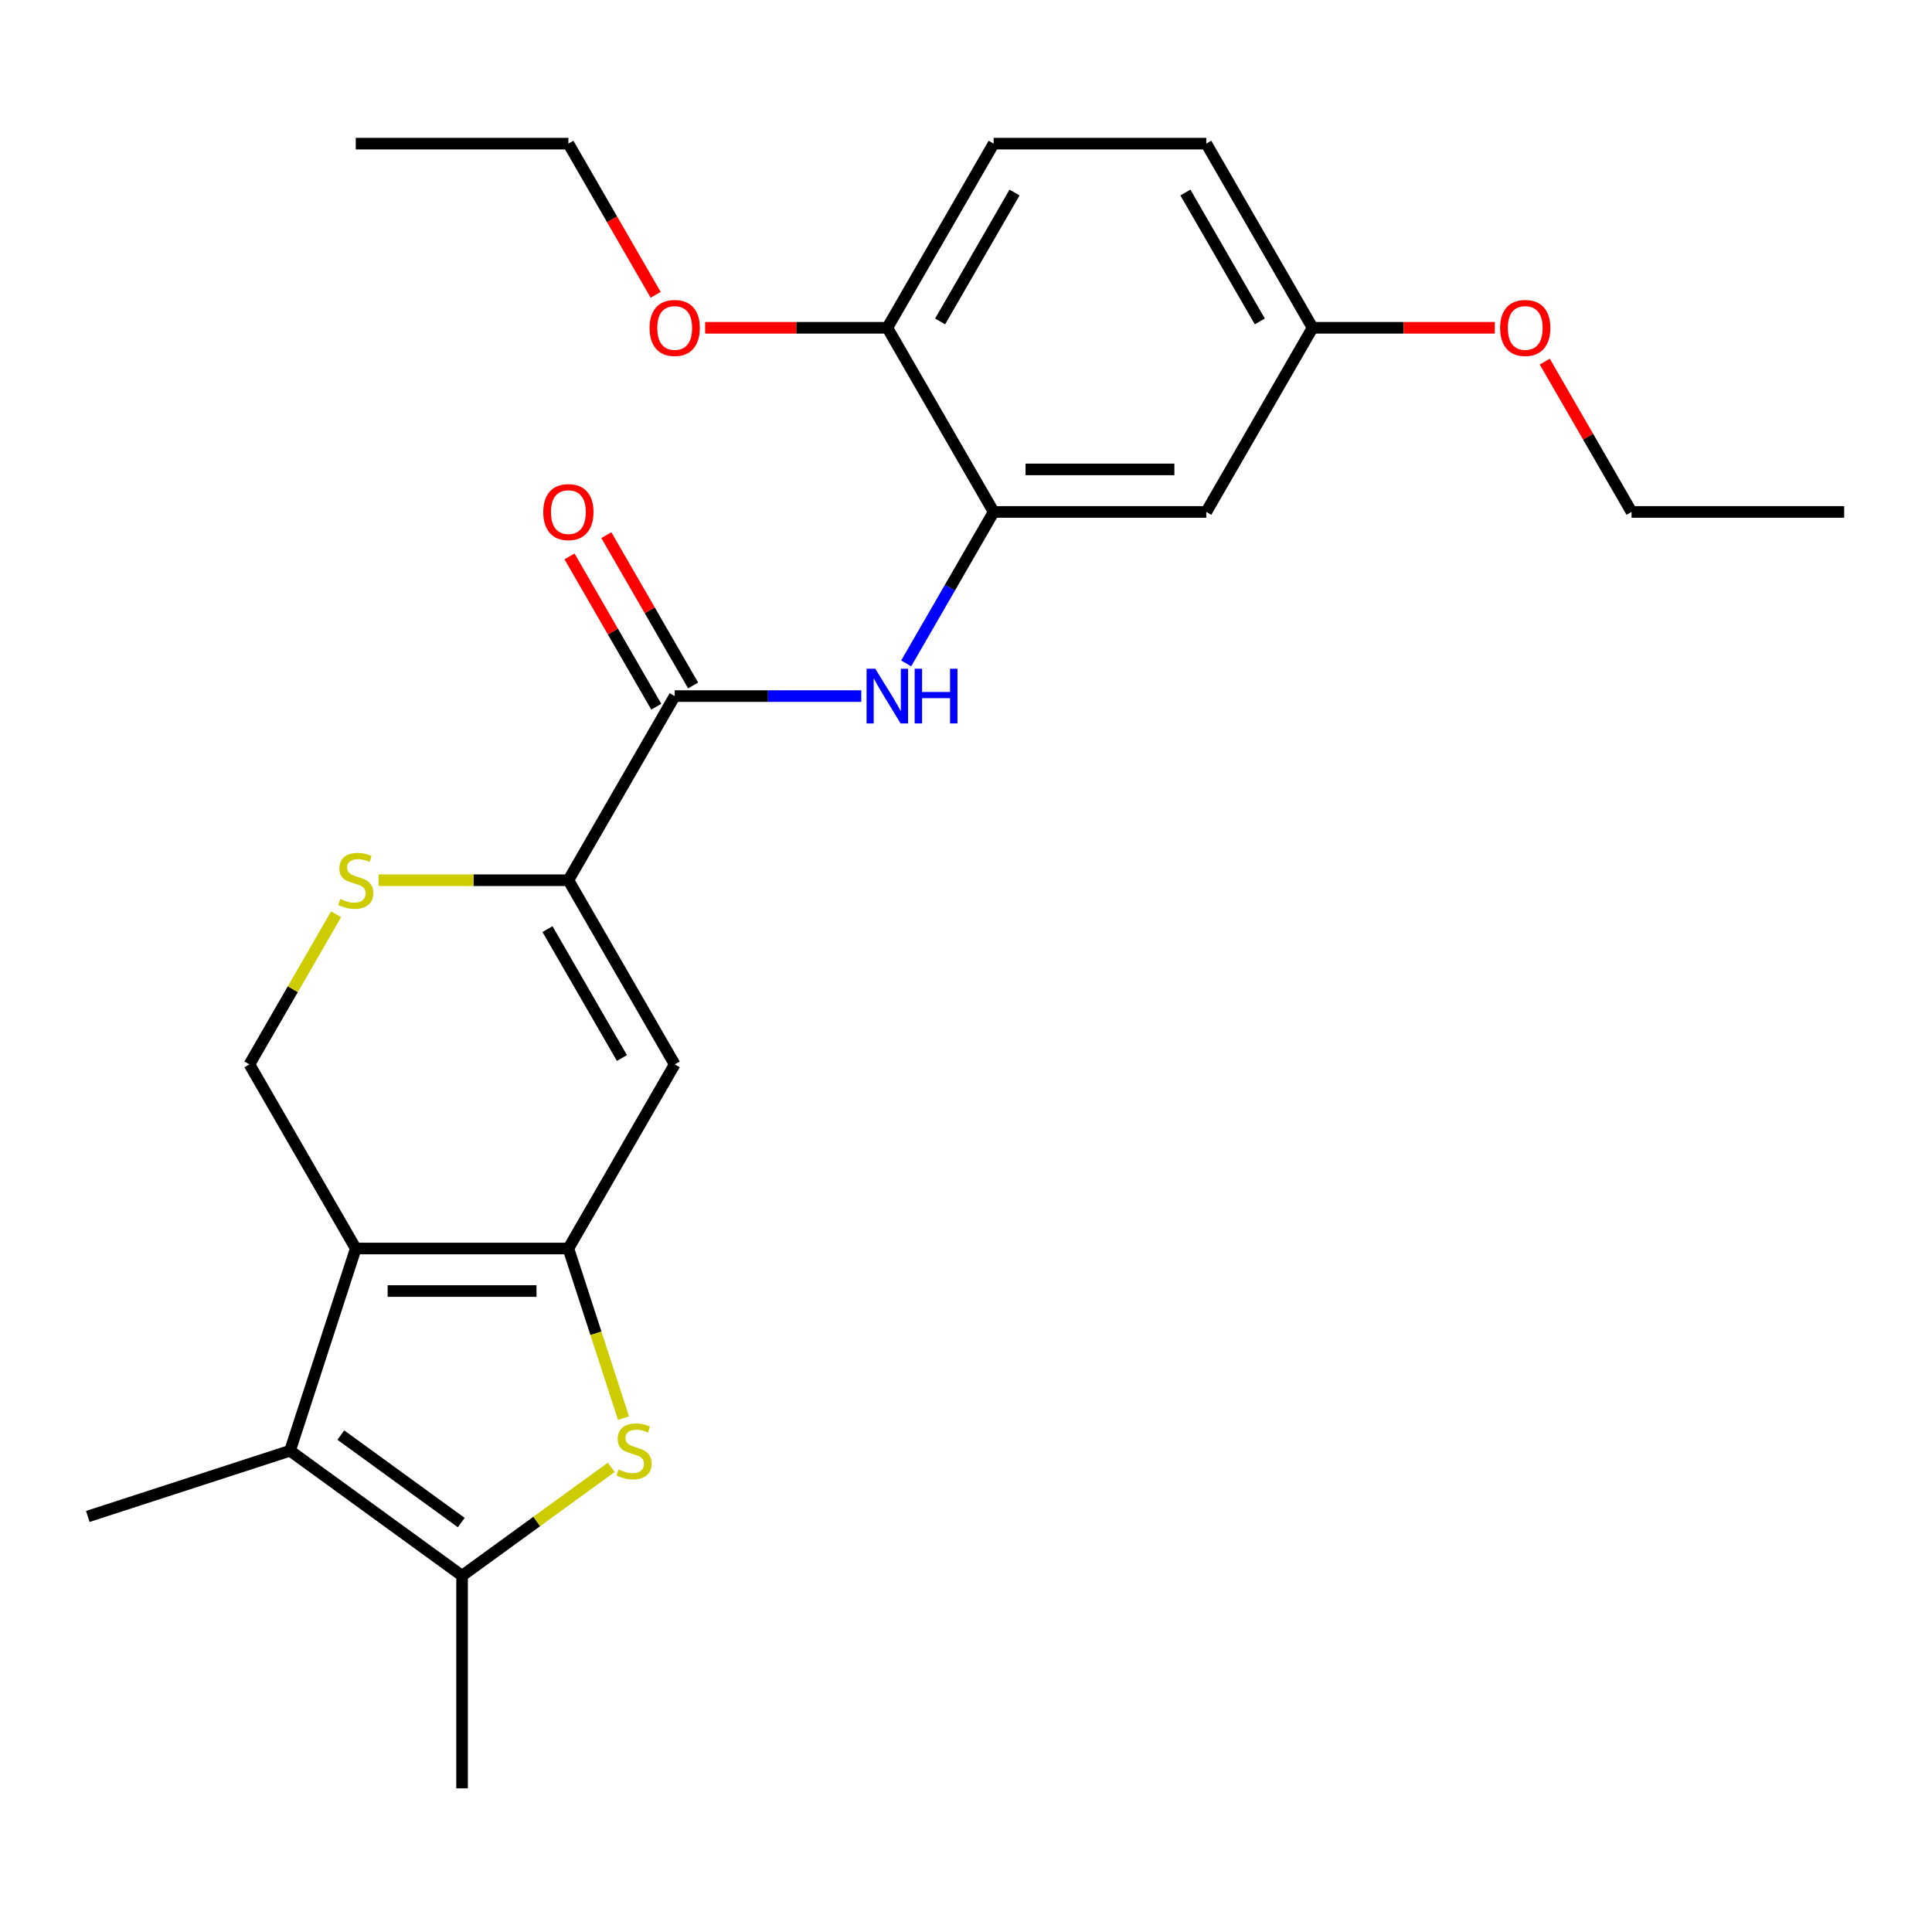 <?xml version='1.0' encoding='iso-8859-1'?>
<svg version='1.1' baseProfile='full'
              xmlns='http://www.w3.org/2000/svg'
                      xmlns:rdkit='http://www.rdkit.org/xml'
                      xmlns:xlink='http://www.w3.org/1999/xlink'
                  xml:space='preserve'
width='1000px' height='1000px' viewBox='0 0 1000 1000'>
<!-- END OF HEADER -->
<rect style='opacity:1.0;fill:#FFFFFF;stroke:none' width='1000' height='1000' x='0' y='0'> </rect>
<path class='bond-0' d='M 294.195,646.23 L 184.136,646.23' style='fill:none;fill-rule:evenodd;stroke:#000000;stroke-width:6px;stroke-linecap:butt;stroke-linejoin:miter;stroke-opacity:1' />
<path class='bond-0' d='M 277.686,668.241 L 200.645,668.241' style='fill:none;fill-rule:evenodd;stroke:#000000;stroke-width:6px;stroke-linecap:butt;stroke-linejoin:miter;stroke-opacity:1' />
<path class='bond-1' d='M 294.195,646.23 L 308.459,690.13' style='fill:none;fill-rule:evenodd;stroke:#000000;stroke-width:6px;stroke-linecap:butt;stroke-linejoin:miter;stroke-opacity:1' />
<path class='bond-1' d='M 308.459,690.13 L 322.723,734.03' style='fill:none;fill-rule:evenodd;stroke:#CCCC00;stroke-width:6px;stroke-linecap:butt;stroke-linejoin:miter;stroke-opacity:1' />
<path class='bond-3' d='M 294.195,646.23 L 349.224,550.916' style='fill:none;fill-rule:evenodd;stroke:#000000;stroke-width:6px;stroke-linecap:butt;stroke-linejoin:miter;stroke-opacity:1' />
<path class='bond-2' d='M 184.136,646.23 L 150.126,750.902' style='fill:none;fill-rule:evenodd;stroke:#000000;stroke-width:6px;stroke-linecap:butt;stroke-linejoin:miter;stroke-opacity:1' />
<path class='bond-10' d='M 184.136,646.23 L 129.107,550.916' style='fill:none;fill-rule:evenodd;stroke:#000000;stroke-width:6px;stroke-linecap:butt;stroke-linejoin:miter;stroke-opacity:1' />
<path class='bond-5' d='M 316.373,759.498 L 277.769,787.545' style='fill:none;fill-rule:evenodd;stroke:#CCCC00;stroke-width:6px;stroke-linecap:butt;stroke-linejoin:miter;stroke-opacity:1' />
<path class='bond-5' d='M 277.769,787.545 L 239.166,815.592' style='fill:none;fill-rule:evenodd;stroke:#000000;stroke-width:6px;stroke-linecap:butt;stroke-linejoin:miter;stroke-opacity:1' />
<path class='bond-17' d='M 150.126,750.902 L 45.455,784.911' style='fill:none;fill-rule:evenodd;stroke:#000000;stroke-width:6px;stroke-linecap:butt;stroke-linejoin:miter;stroke-opacity:1' />
<path class='bond-25' d='M 150.126,750.902 L 239.166,815.592' style='fill:none;fill-rule:evenodd;stroke:#000000;stroke-width:6px;stroke-linecap:butt;stroke-linejoin:miter;stroke-opacity:1' />
<path class='bond-25' d='M 176.42,742.797 L 238.748,788.081' style='fill:none;fill-rule:evenodd;stroke:#000000;stroke-width:6px;stroke-linecap:butt;stroke-linejoin:miter;stroke-opacity:1' />
<path class='bond-4' d='M 349.224,550.916 L 294.195,455.603' style='fill:none;fill-rule:evenodd;stroke:#000000;stroke-width:6px;stroke-linecap:butt;stroke-linejoin:miter;stroke-opacity:1' />
<path class='bond-4' d='M 321.907,547.625 L 283.386,480.906' style='fill:none;fill-rule:evenodd;stroke:#000000;stroke-width:6px;stroke-linecap:butt;stroke-linejoin:miter;stroke-opacity:1' />
<path class='bond-6' d='M 294.195,455.603 L 349.224,360.29' style='fill:none;fill-rule:evenodd;stroke:#000000;stroke-width:6px;stroke-linecap:butt;stroke-linejoin:miter;stroke-opacity:1' />
<path class='bond-7' d='M 294.195,455.603 L 245.081,455.603' style='fill:none;fill-rule:evenodd;stroke:#000000;stroke-width:6px;stroke-linecap:butt;stroke-linejoin:miter;stroke-opacity:1' />
<path class='bond-7' d='M 245.081,455.603 L 195.968,455.603' style='fill:none;fill-rule:evenodd;stroke:#CCCC00;stroke-width:6px;stroke-linecap:butt;stroke-linejoin:miter;stroke-opacity:1' />
<path class='bond-18' d='M 239.166,815.592 L 239.166,925.651' style='fill:none;fill-rule:evenodd;stroke:#000000;stroke-width:6px;stroke-linecap:butt;stroke-linejoin:miter;stroke-opacity:1' />
<path class='bond-8' d='M 349.224,360.29 L 397.507,360.29' style='fill:none;fill-rule:evenodd;stroke:#000000;stroke-width:6px;stroke-linecap:butt;stroke-linejoin:miter;stroke-opacity:1' />
<path class='bond-8' d='M 397.507,360.29 L 445.791,360.29' style='fill:none;fill-rule:evenodd;stroke:#0000FF;stroke-width:6px;stroke-linecap:butt;stroke-linejoin:miter;stroke-opacity:1' />
<path class='bond-13' d='M 358.755,354.787 L 336.296,315.886' style='fill:none;fill-rule:evenodd;stroke:#000000;stroke-width:6px;stroke-linecap:butt;stroke-linejoin:miter;stroke-opacity:1' />
<path class='bond-13' d='M 336.296,315.886 L 313.836,276.985' style='fill:none;fill-rule:evenodd;stroke:#FF0000;stroke-width:6px;stroke-linecap:butt;stroke-linejoin:miter;stroke-opacity:1' />
<path class='bond-13' d='M 339.693,365.792 L 317.233,326.891' style='fill:none;fill-rule:evenodd;stroke:#000000;stroke-width:6px;stroke-linecap:butt;stroke-linejoin:miter;stroke-opacity:1' />
<path class='bond-13' d='M 317.233,326.891 L 294.774,287.99' style='fill:none;fill-rule:evenodd;stroke:#FF0000;stroke-width:6px;stroke-linecap:butt;stroke-linejoin:miter;stroke-opacity:1' />
<path class='bond-26' d='M 173.957,473.234 L 151.532,512.075' style='fill:none;fill-rule:evenodd;stroke:#CCCC00;stroke-width:6px;stroke-linecap:butt;stroke-linejoin:miter;stroke-opacity:1' />
<path class='bond-26' d='M 151.532,512.075 L 129.107,550.916' style='fill:none;fill-rule:evenodd;stroke:#000000;stroke-width:6px;stroke-linecap:butt;stroke-linejoin:miter;stroke-opacity:1' />
<path class='bond-9' d='M 469.046,343.378 L 491.679,304.177' style='fill:none;fill-rule:evenodd;stroke:#0000FF;stroke-width:6px;stroke-linecap:butt;stroke-linejoin:miter;stroke-opacity:1' />
<path class='bond-9' d='M 491.679,304.177 L 514.312,264.976' style='fill:none;fill-rule:evenodd;stroke:#000000;stroke-width:6px;stroke-linecap:butt;stroke-linejoin:miter;stroke-opacity:1' />
<path class='bond-11' d='M 514.312,264.976 L 624.37,264.976' style='fill:none;fill-rule:evenodd;stroke:#000000;stroke-width:6px;stroke-linecap:butt;stroke-linejoin:miter;stroke-opacity:1' />
<path class='bond-11' d='M 530.82,242.964 L 607.861,242.964' style='fill:none;fill-rule:evenodd;stroke:#000000;stroke-width:6px;stroke-linecap:butt;stroke-linejoin:miter;stroke-opacity:1' />
<path class='bond-12' d='M 514.312,264.976 L 459.282,169.663' style='fill:none;fill-rule:evenodd;stroke:#000000;stroke-width:6px;stroke-linecap:butt;stroke-linejoin:miter;stroke-opacity:1' />
<path class='bond-15' d='M 624.37,264.976 L 679.399,169.663' style='fill:none;fill-rule:evenodd;stroke:#000000;stroke-width:6px;stroke-linecap:butt;stroke-linejoin:miter;stroke-opacity:1' />
<path class='bond-14' d='M 459.282,169.663 L 514.312,74.349' style='fill:none;fill-rule:evenodd;stroke:#000000;stroke-width:6px;stroke-linecap:butt;stroke-linejoin:miter;stroke-opacity:1' />
<path class='bond-14' d='M 486.599,166.372 L 525.12,99.652' style='fill:none;fill-rule:evenodd;stroke:#000000;stroke-width:6px;stroke-linecap:butt;stroke-linejoin:miter;stroke-opacity:1' />
<path class='bond-19' d='M 459.282,169.663 L 412.129,169.663' style='fill:none;fill-rule:evenodd;stroke:#000000;stroke-width:6px;stroke-linecap:butt;stroke-linejoin:miter;stroke-opacity:1' />
<path class='bond-19' d='M 412.129,169.663 L 364.975,169.663' style='fill:none;fill-rule:evenodd;stroke:#FF0000;stroke-width:6px;stroke-linecap:butt;stroke-linejoin:miter;stroke-opacity:1' />
<path class='bond-16' d='M 514.312,74.349 L 624.37,74.349' style='fill:none;fill-rule:evenodd;stroke:#000000;stroke-width:6px;stroke-linecap:butt;stroke-linejoin:miter;stroke-opacity:1' />
<path class='bond-20' d='M 679.399,169.663 L 726.553,169.663' style='fill:none;fill-rule:evenodd;stroke:#000000;stroke-width:6px;stroke-linecap:butt;stroke-linejoin:miter;stroke-opacity:1' />
<path class='bond-20' d='M 726.553,169.663 L 773.706,169.663' style='fill:none;fill-rule:evenodd;stroke:#FF0000;stroke-width:6px;stroke-linecap:butt;stroke-linejoin:miter;stroke-opacity:1' />
<path class='bond-27' d='M 679.399,169.663 L 624.37,74.349' style='fill:none;fill-rule:evenodd;stroke:#000000;stroke-width:6px;stroke-linecap:butt;stroke-linejoin:miter;stroke-opacity:1' />
<path class='bond-27' d='M 652.082,166.372 L 613.562,99.652' style='fill:none;fill-rule:evenodd;stroke:#000000;stroke-width:6px;stroke-linecap:butt;stroke-linejoin:miter;stroke-opacity:1' />
<path class='bond-21' d='M 339.368,152.591 L 316.781,113.47' style='fill:none;fill-rule:evenodd;stroke:#FF0000;stroke-width:6px;stroke-linecap:butt;stroke-linejoin:miter;stroke-opacity:1' />
<path class='bond-21' d='M 316.781,113.47 L 294.195,74.349' style='fill:none;fill-rule:evenodd;stroke:#000000;stroke-width:6px;stroke-linecap:butt;stroke-linejoin:miter;stroke-opacity:1' />
<path class='bond-22' d='M 799.568,187.174 L 822.028,226.075' style='fill:none;fill-rule:evenodd;stroke:#FF0000;stroke-width:6px;stroke-linecap:butt;stroke-linejoin:miter;stroke-opacity:1' />
<path class='bond-22' d='M 822.028,226.075 L 844.487,264.976' style='fill:none;fill-rule:evenodd;stroke:#000000;stroke-width:6px;stroke-linecap:butt;stroke-linejoin:miter;stroke-opacity:1' />
<path class='bond-23' d='M 294.195,74.349 L 184.136,74.349' style='fill:none;fill-rule:evenodd;stroke:#000000;stroke-width:6px;stroke-linecap:butt;stroke-linejoin:miter;stroke-opacity:1' />
<path class='bond-24' d='M 844.487,264.976 L 954.545,264.976' style='fill:none;fill-rule:evenodd;stroke:#000000;stroke-width:6px;stroke-linecap:butt;stroke-linejoin:miter;stroke-opacity:1' />
<path  class='atom-2' d='M 320.205 760.622
Q 320.525 760.742, 321.845 761.302
Q 323.165 761.862, 324.605 762.222
Q 326.085 762.542, 327.525 762.542
Q 330.205 762.542, 331.765 761.262
Q 333.325 759.942, 333.325 757.662
Q 333.325 756.102, 332.525 755.142
Q 331.765 754.182, 330.565 753.662
Q 329.365 753.142, 327.365 752.542
Q 324.845 751.782, 323.325 751.062
Q 321.845 750.342, 320.765 748.822
Q 319.725 747.302, 319.725 744.742
Q 319.725 741.182, 322.125 738.982
Q 324.565 736.782, 329.365 736.782
Q 332.645 736.782, 336.365 738.342
L 335.445 741.422
Q 332.045 740.022, 329.485 740.022
Q 326.725 740.022, 325.205 741.182
Q 323.685 742.302, 323.725 744.262
Q 323.725 745.782, 324.485 746.702
Q 325.285 747.622, 326.405 748.142
Q 327.565 748.662, 329.485 749.262
Q 332.045 750.062, 333.565 750.862
Q 335.085 751.662, 336.165 753.302
Q 337.285 754.902, 337.285 757.662
Q 337.285 761.582, 334.645 763.702
Q 332.045 765.782, 327.685 765.782
Q 325.165 765.782, 323.245 765.222
Q 321.365 764.702, 319.125 763.782
L 320.205 760.622
' fill='#CCCC00'/>
<path  class='atom-8' d='M 176.136 465.323
Q 176.456 465.443, 177.776 466.003
Q 179.096 466.563, 180.536 466.923
Q 182.016 467.243, 183.456 467.243
Q 186.136 467.243, 187.696 465.963
Q 189.256 464.643, 189.256 462.363
Q 189.256 460.803, 188.456 459.843
Q 187.696 458.883, 186.496 458.363
Q 185.296 457.843, 183.296 457.243
Q 180.776 456.483, 179.256 455.763
Q 177.776 455.043, 176.696 453.523
Q 175.656 452.003, 175.656 449.443
Q 175.656 445.883, 178.056 443.683
Q 180.496 441.483, 185.296 441.483
Q 188.576 441.483, 192.296 443.043
L 191.376 446.123
Q 187.976 444.723, 185.416 444.723
Q 182.656 444.723, 181.136 445.883
Q 179.616 447.003, 179.656 448.963
Q 179.656 450.483, 180.416 451.403
Q 181.216 452.323, 182.336 452.843
Q 183.496 453.363, 185.416 453.963
Q 187.976 454.763, 189.496 455.563
Q 191.016 456.363, 192.096 458.003
Q 193.216 459.603, 193.216 462.363
Q 193.216 466.283, 190.576 468.403
Q 187.976 470.483, 183.616 470.483
Q 181.096 470.483, 179.176 469.923
Q 177.296 469.403, 175.056 468.483
L 176.136 465.323
' fill='#CCCC00'/>
<path  class='atom-9' d='M 453.022 346.13
L 462.302 361.13
Q 463.222 362.61, 464.702 365.29
Q 466.182 367.97, 466.262 368.13
L 466.262 346.13
L 470.022 346.13
L 470.022 374.45
L 466.142 374.45
L 456.182 358.05
Q 455.022 356.13, 453.782 353.93
Q 452.582 351.73, 452.222 351.05
L 452.222 374.45
L 448.542 374.45
L 448.542 346.13
L 453.022 346.13
' fill='#0000FF'/>
<path  class='atom-9' d='M 473.422 346.13
L 477.262 346.13
L 477.262 358.17
L 491.742 358.17
L 491.742 346.13
L 495.582 346.13
L 495.582 374.45
L 491.742 374.45
L 491.742 361.37
L 477.262 361.37
L 477.262 374.45
L 473.422 374.45
L 473.422 346.13
' fill='#0000FF'/>
<path  class='atom-14' d='M 281.195 265.056
Q 281.195 258.256, 284.555 254.456
Q 287.915 250.656, 294.195 250.656
Q 300.475 250.656, 303.835 254.456
Q 307.195 258.256, 307.195 265.056
Q 307.195 271.936, 303.795 275.856
Q 300.395 279.736, 294.195 279.736
Q 287.955 279.736, 284.555 275.856
Q 281.195 271.976, 281.195 265.056
M 294.195 276.536
Q 298.515 276.536, 300.835 273.656
Q 303.195 270.736, 303.195 265.056
Q 303.195 259.496, 300.835 256.696
Q 298.515 253.856, 294.195 253.856
Q 289.875 253.856, 287.515 256.656
Q 285.195 259.456, 285.195 265.056
Q 285.195 270.776, 287.515 273.656
Q 289.875 276.536, 294.195 276.536
' fill='#FF0000'/>
<path  class='atom-20' d='M 336.224 169.743
Q 336.224 162.943, 339.584 159.143
Q 342.944 155.343, 349.224 155.343
Q 355.504 155.343, 358.864 159.143
Q 362.224 162.943, 362.224 169.743
Q 362.224 176.623, 358.824 180.543
Q 355.424 184.423, 349.224 184.423
Q 342.984 184.423, 339.584 180.543
Q 336.224 176.663, 336.224 169.743
M 349.224 181.223
Q 353.544 181.223, 355.864 178.343
Q 358.224 175.423, 358.224 169.743
Q 358.224 164.183, 355.864 161.383
Q 353.544 158.543, 349.224 158.543
Q 344.904 158.543, 342.544 161.343
Q 340.224 164.143, 340.224 169.743
Q 340.224 175.463, 342.544 178.343
Q 344.904 181.223, 349.224 181.223
' fill='#FF0000'/>
<path  class='atom-21' d='M 776.458 169.743
Q 776.458 162.943, 779.818 159.143
Q 783.178 155.343, 789.458 155.343
Q 795.738 155.343, 799.098 159.143
Q 802.458 162.943, 802.458 169.743
Q 802.458 176.623, 799.058 180.543
Q 795.658 184.423, 789.458 184.423
Q 783.218 184.423, 779.818 180.543
Q 776.458 176.663, 776.458 169.743
M 789.458 181.223
Q 793.778 181.223, 796.098 178.343
Q 798.458 175.423, 798.458 169.743
Q 798.458 164.183, 796.098 161.383
Q 793.778 158.543, 789.458 158.543
Q 785.138 158.543, 782.778 161.343
Q 780.458 164.143, 780.458 169.743
Q 780.458 175.463, 782.778 178.343
Q 785.138 181.223, 789.458 181.223
' fill='#FF0000'/>
</svg>
